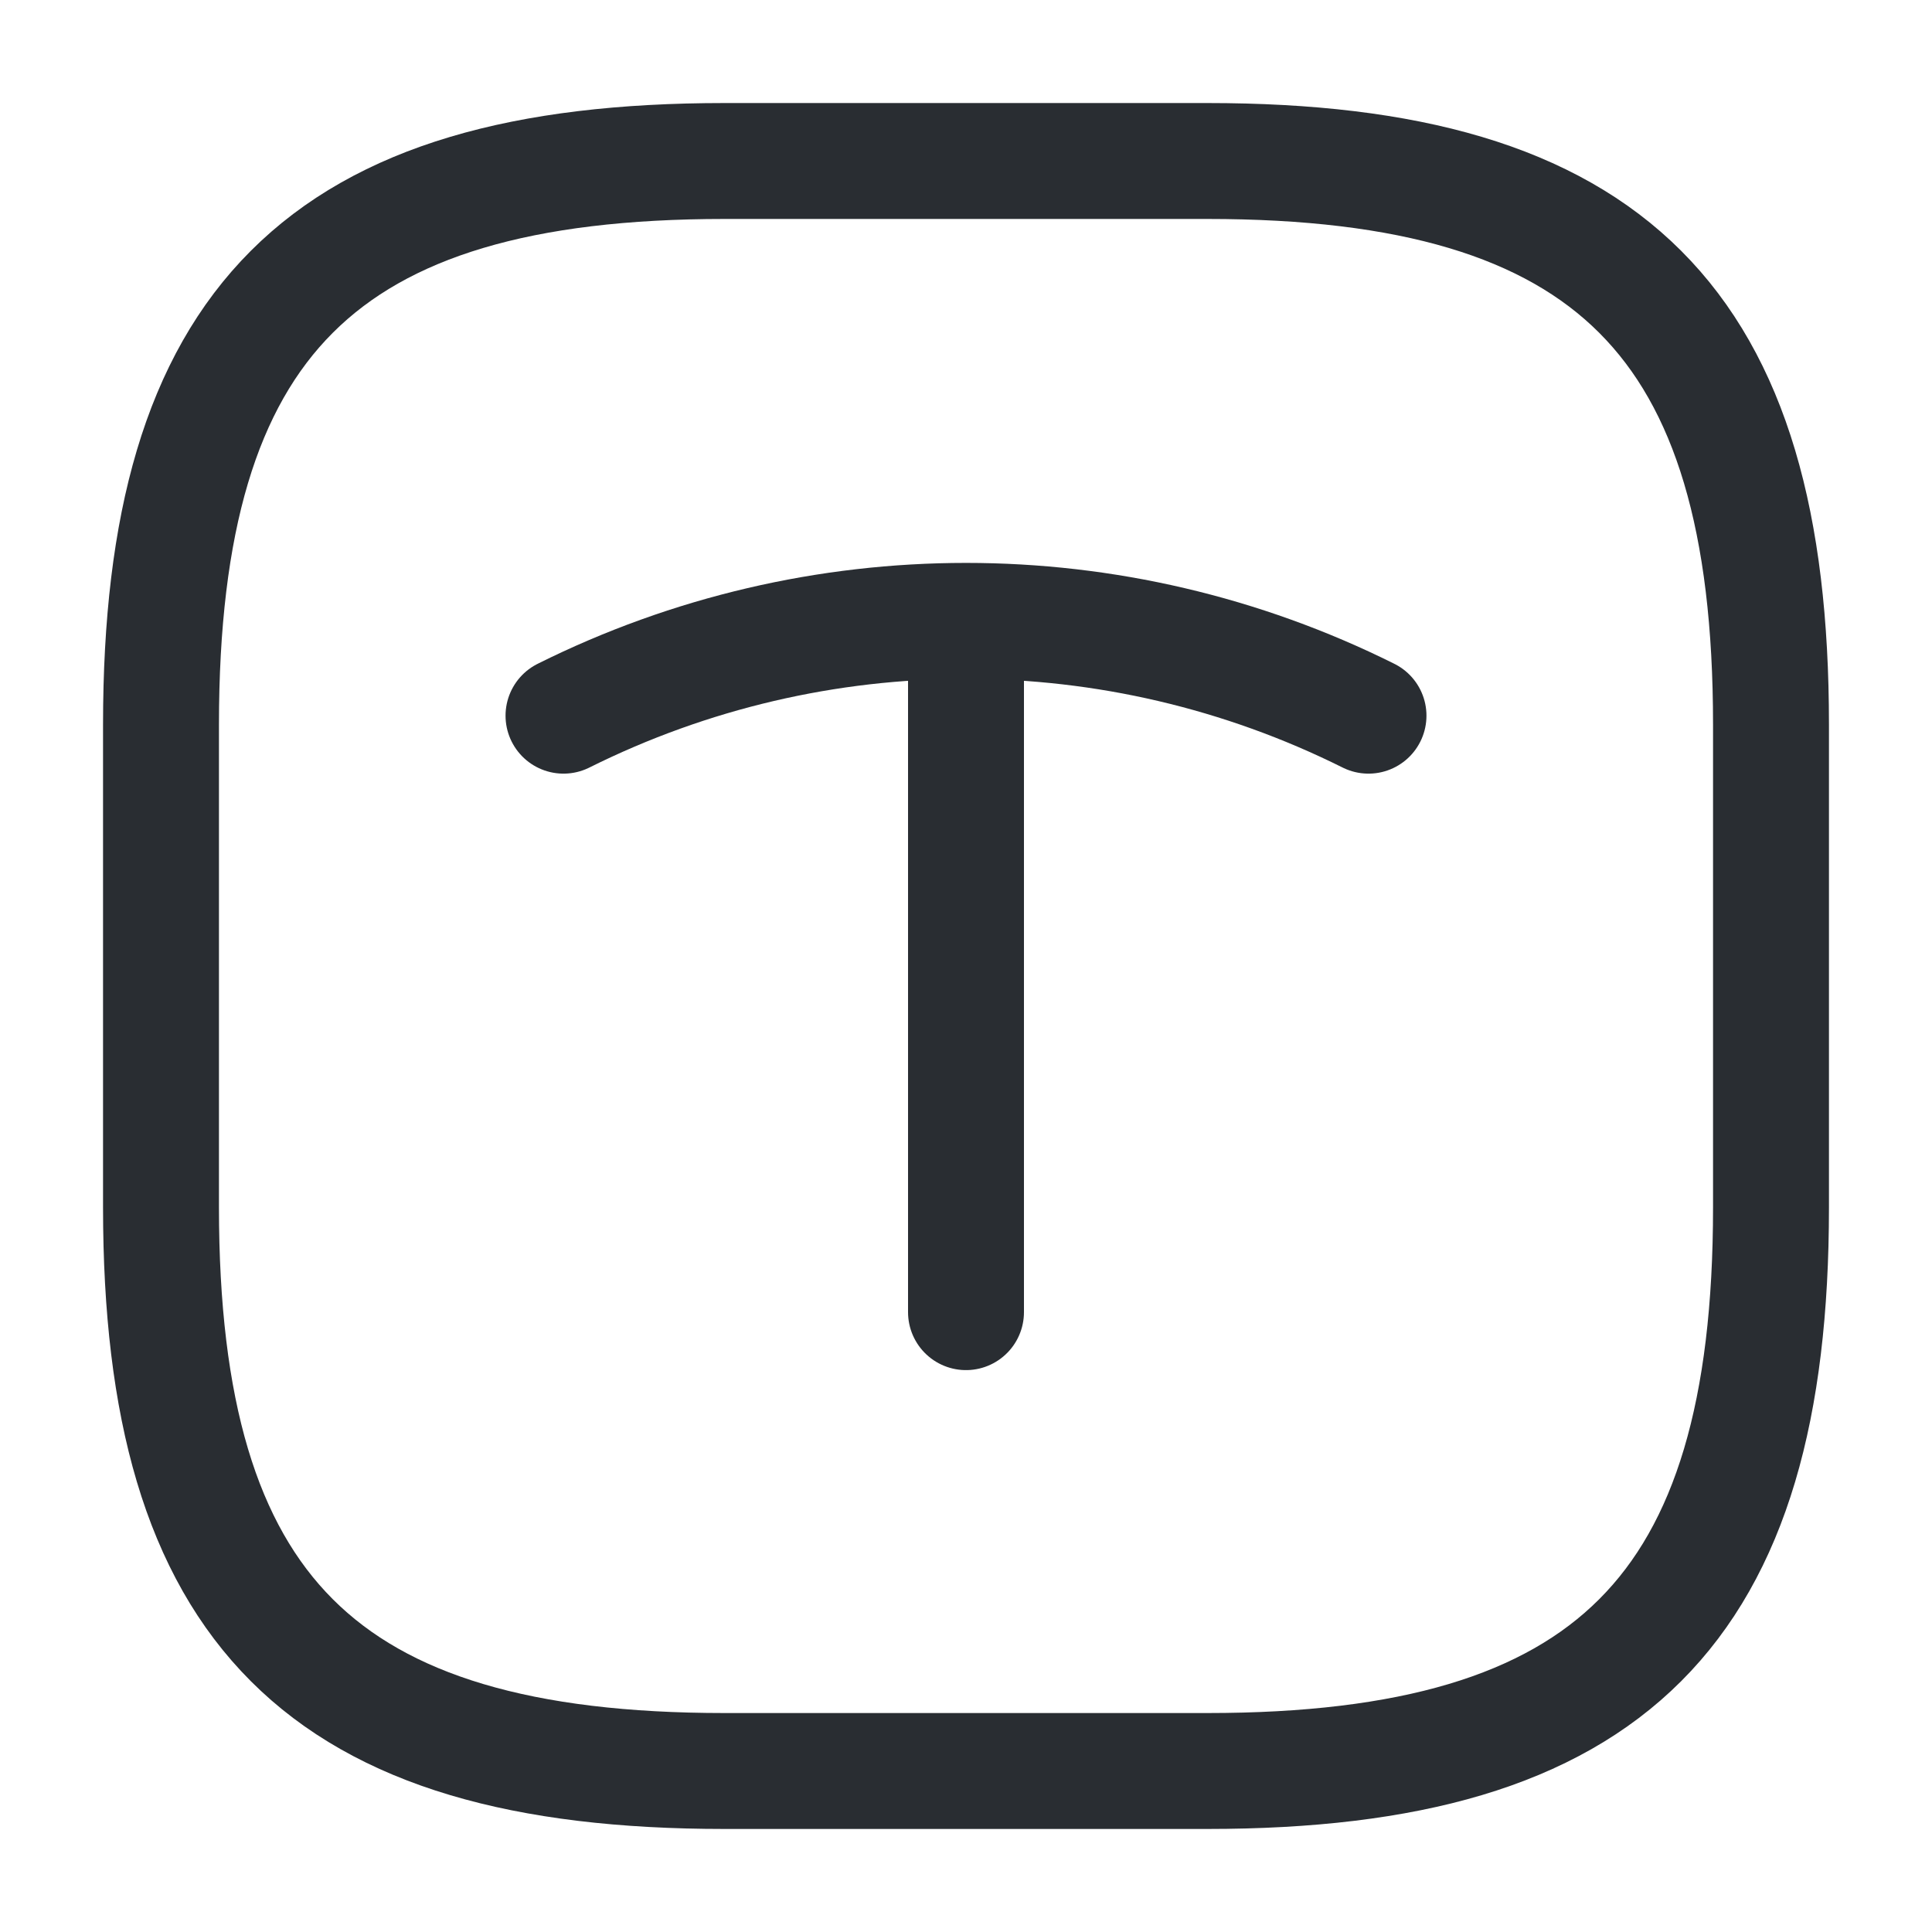 <svg width="25" height="25" viewBox="0 0 30 30" fill="none" xmlns="http://www.w3.org/2000/svg">
<path d="M11.25 27.5H18.75C25 27.5 27.5 25 27.5 18.75V11.25C27.5 5 25 2.5 18.75 2.5H11.25C5 2.5 2.5 5 2.5 11.25V18.75C2.5 25 5 27.5 11.25 27.5Z" stroke="#292D32" stroke-width="1.8" stroke-linecap="round" stroke-linejoin="round"/>
<path d="M8.75 11.113C12.688 9.15 17.312 9.15 21.25 11.113" stroke="#292D32" stroke-width="1.8" stroke-linecap="round" stroke-linejoin="round"/>
<path d="M15 20.375V9.912" stroke="#292D32" stroke-width="1.8" stroke-linecap="round" stroke-linejoin="round"/>
</svg>
